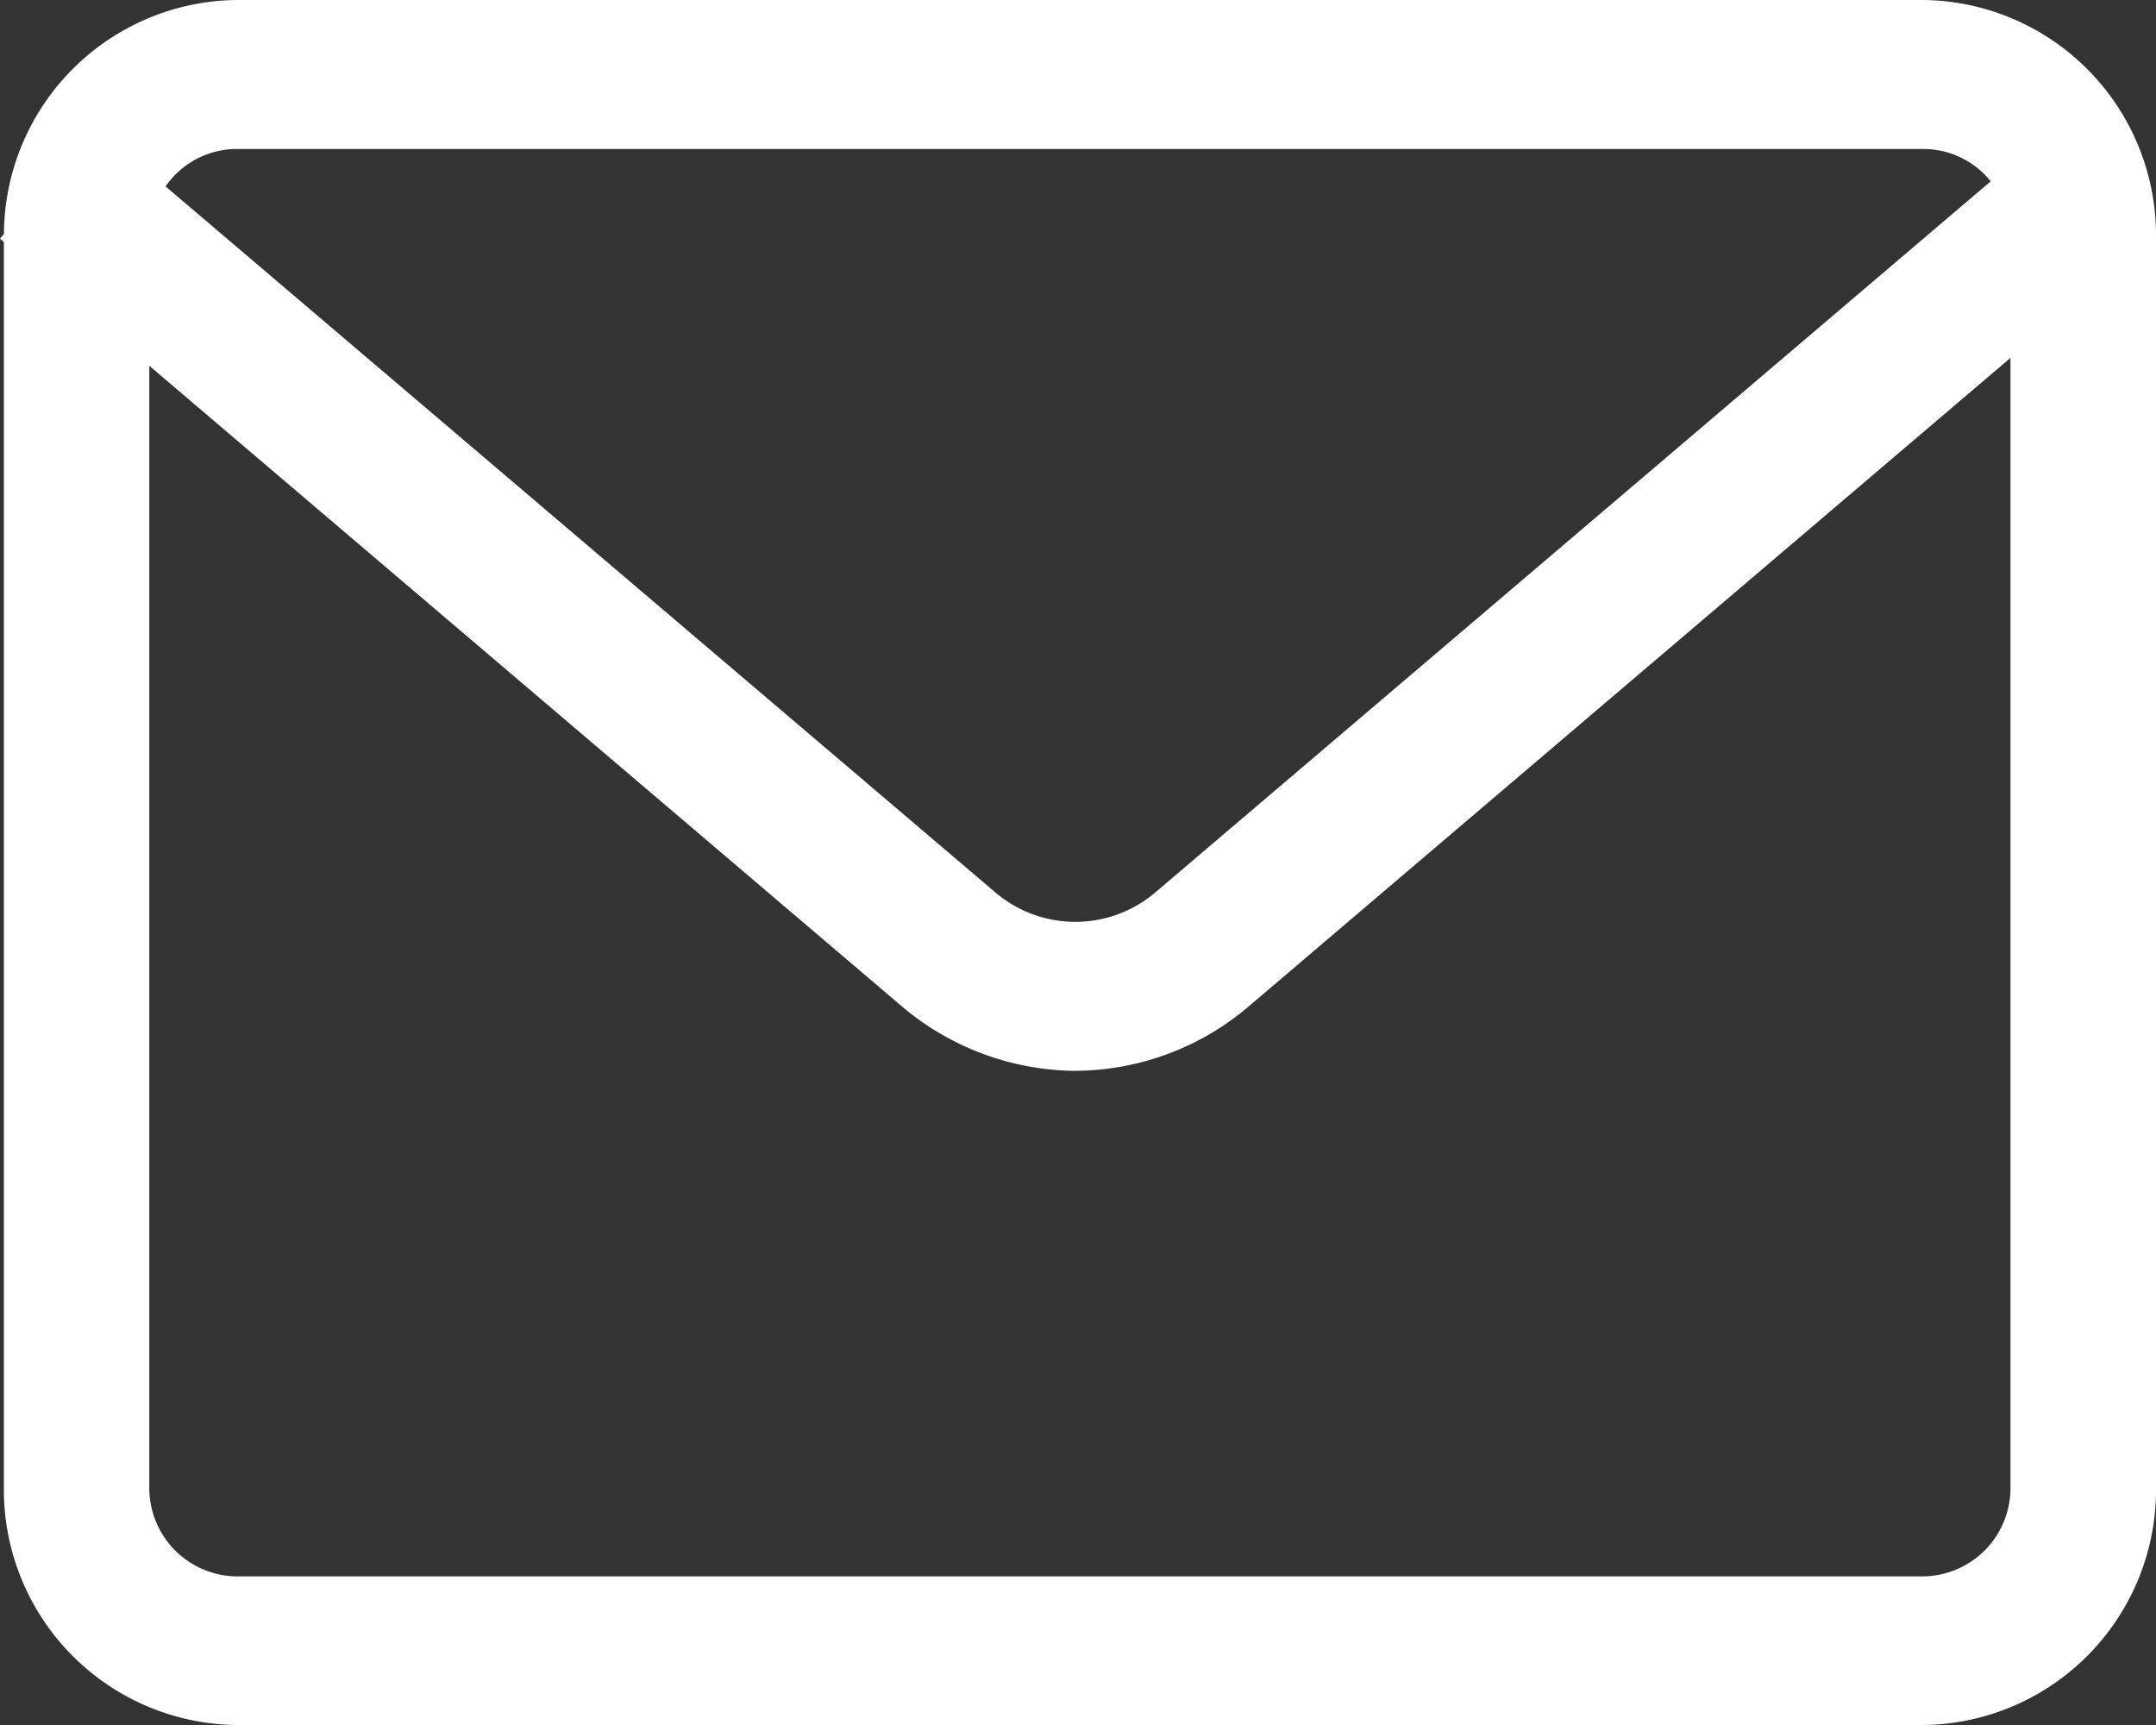 <svg xmlns="http://www.w3.org/2000/svg" width="40" height="32" viewBox="0 0 40 32"><rect x="0" y="0" width="40" height="32" fill="#333333" stroke="none"/><g transform="translate(-1068.933 -2709.53)"><path d="M4.389,32A4.366,4.366,0,0,1,.072,27.587V4.489L0,4.428l.073-.089A4.364,4.364,0,0,1,4.389,0H35.684A4.366,4.366,0,0,1,40,4.414V27.587A4.365,4.365,0,0,1,35.684,32ZM2.77,27.587a1.64,1.64,0,0,0,1.619,1.656H35.684A1.639,1.639,0,0,0,37.3,27.587V6.639L23.184,18.655a4.991,4.991,0,0,1-3.226,1.209h-.072a5.037,5.037,0,0,1-3.17-1.209L2.77,6.786ZM18.442,16.534a2.291,2.291,0,0,0,3.017,0L36.933,3.364a1.6,1.6,0,0,0-1.25-.6H4.389a1.608,1.608,0,0,0-1.317.694Z" transform="translate(1068.933 2709.53)" fill="#fff"/></g></svg>